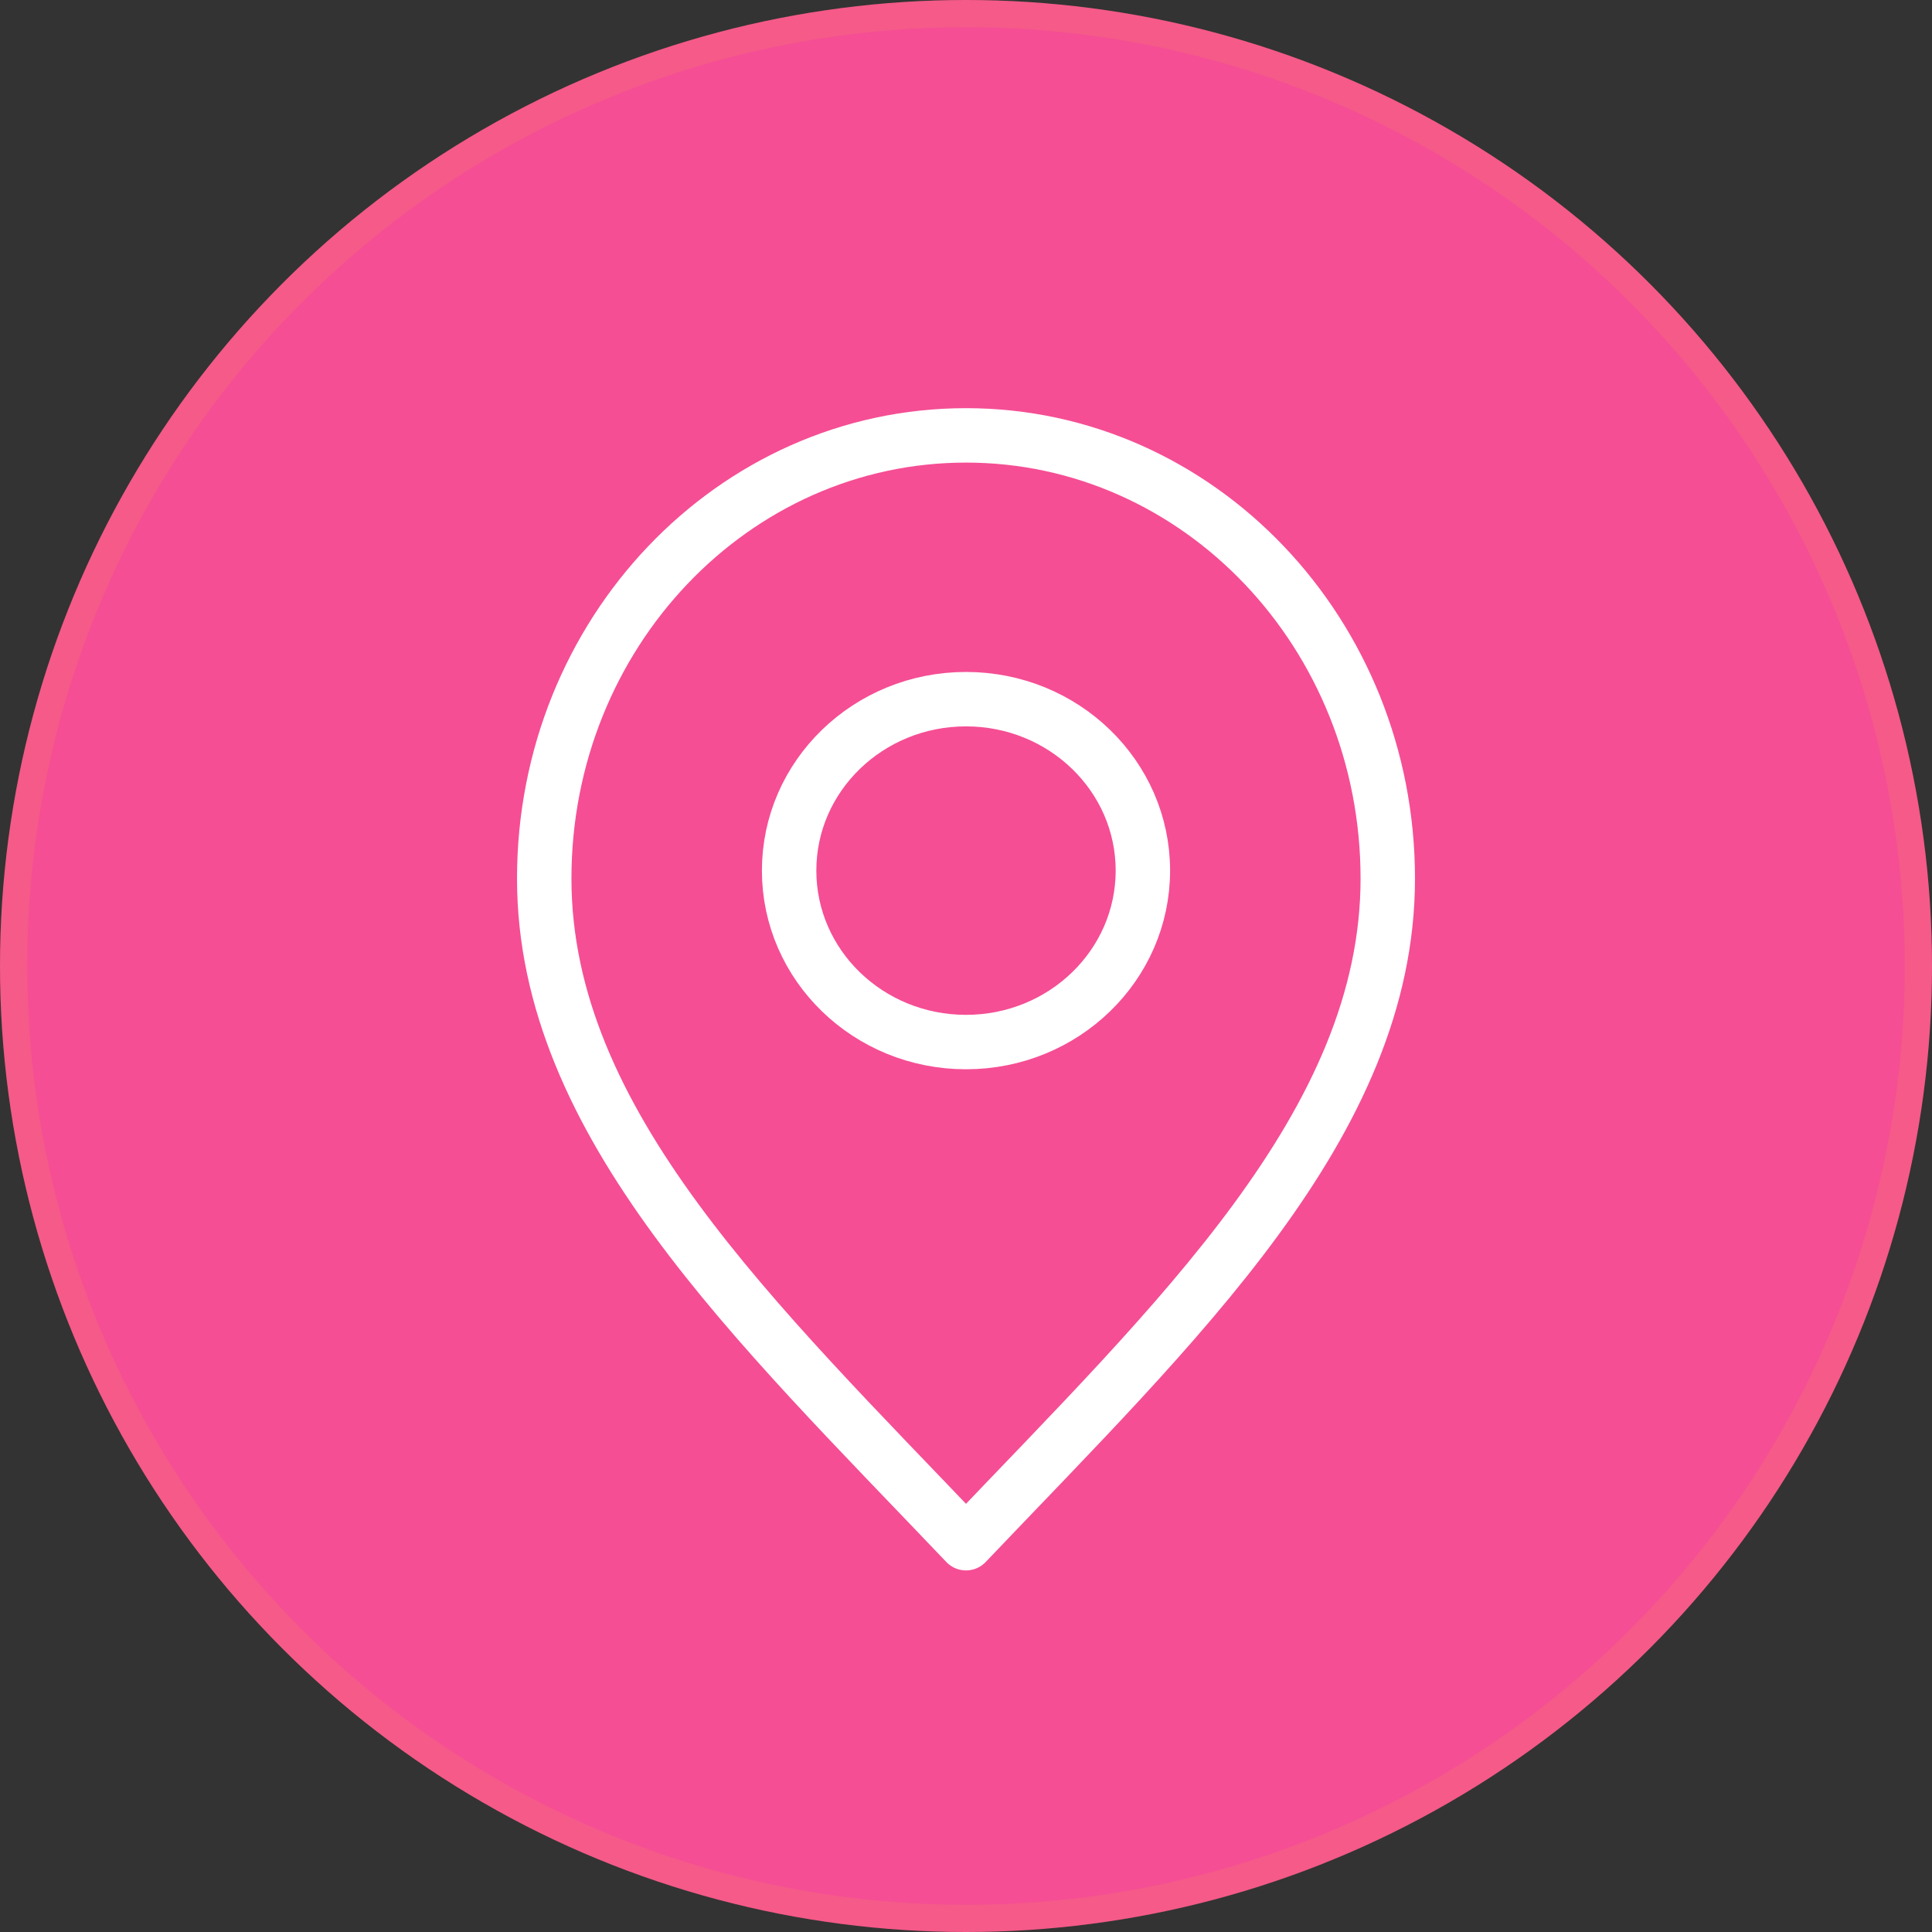 <?xml version="1.0" encoding="UTF-8"?> <svg xmlns="http://www.w3.org/2000/svg" width="71" height="71" viewBox="0 0 71 71" fill="none"><rect x="0" y="0" width="71" height="71" fill="#333333" stroke="none"/><circle cx="35.5" cy="35.5" r="35.5" fill="#F54E94"></circle><circle cx="35.5" cy="35.5" r="35" stroke="#F5CC24" stroke-opacity="0.1"></circle><path d="M35.5 56.712C43.25 48.57 51 41.279 51 32.285C51 23.291 44.06 16 35.5 16C26.94 16 20 23.291 20 32.285C20 41.279 27.75 48.57 35.5 56.712Z" stroke="white" stroke-width="2" stroke-linecap="round" stroke-linejoin="round"></path><path d="M35.5 38.295C39.09 38.295 42 35.474 42 31.994C42 28.514 39.09 25.694 35.5 25.694C31.91 25.694 29 28.514 29 31.994C29 35.474 31.91 38.295 35.5 38.295Z" stroke="white" stroke-width="2" stroke-linecap="round" stroke-linejoin="round"></path></svg> 